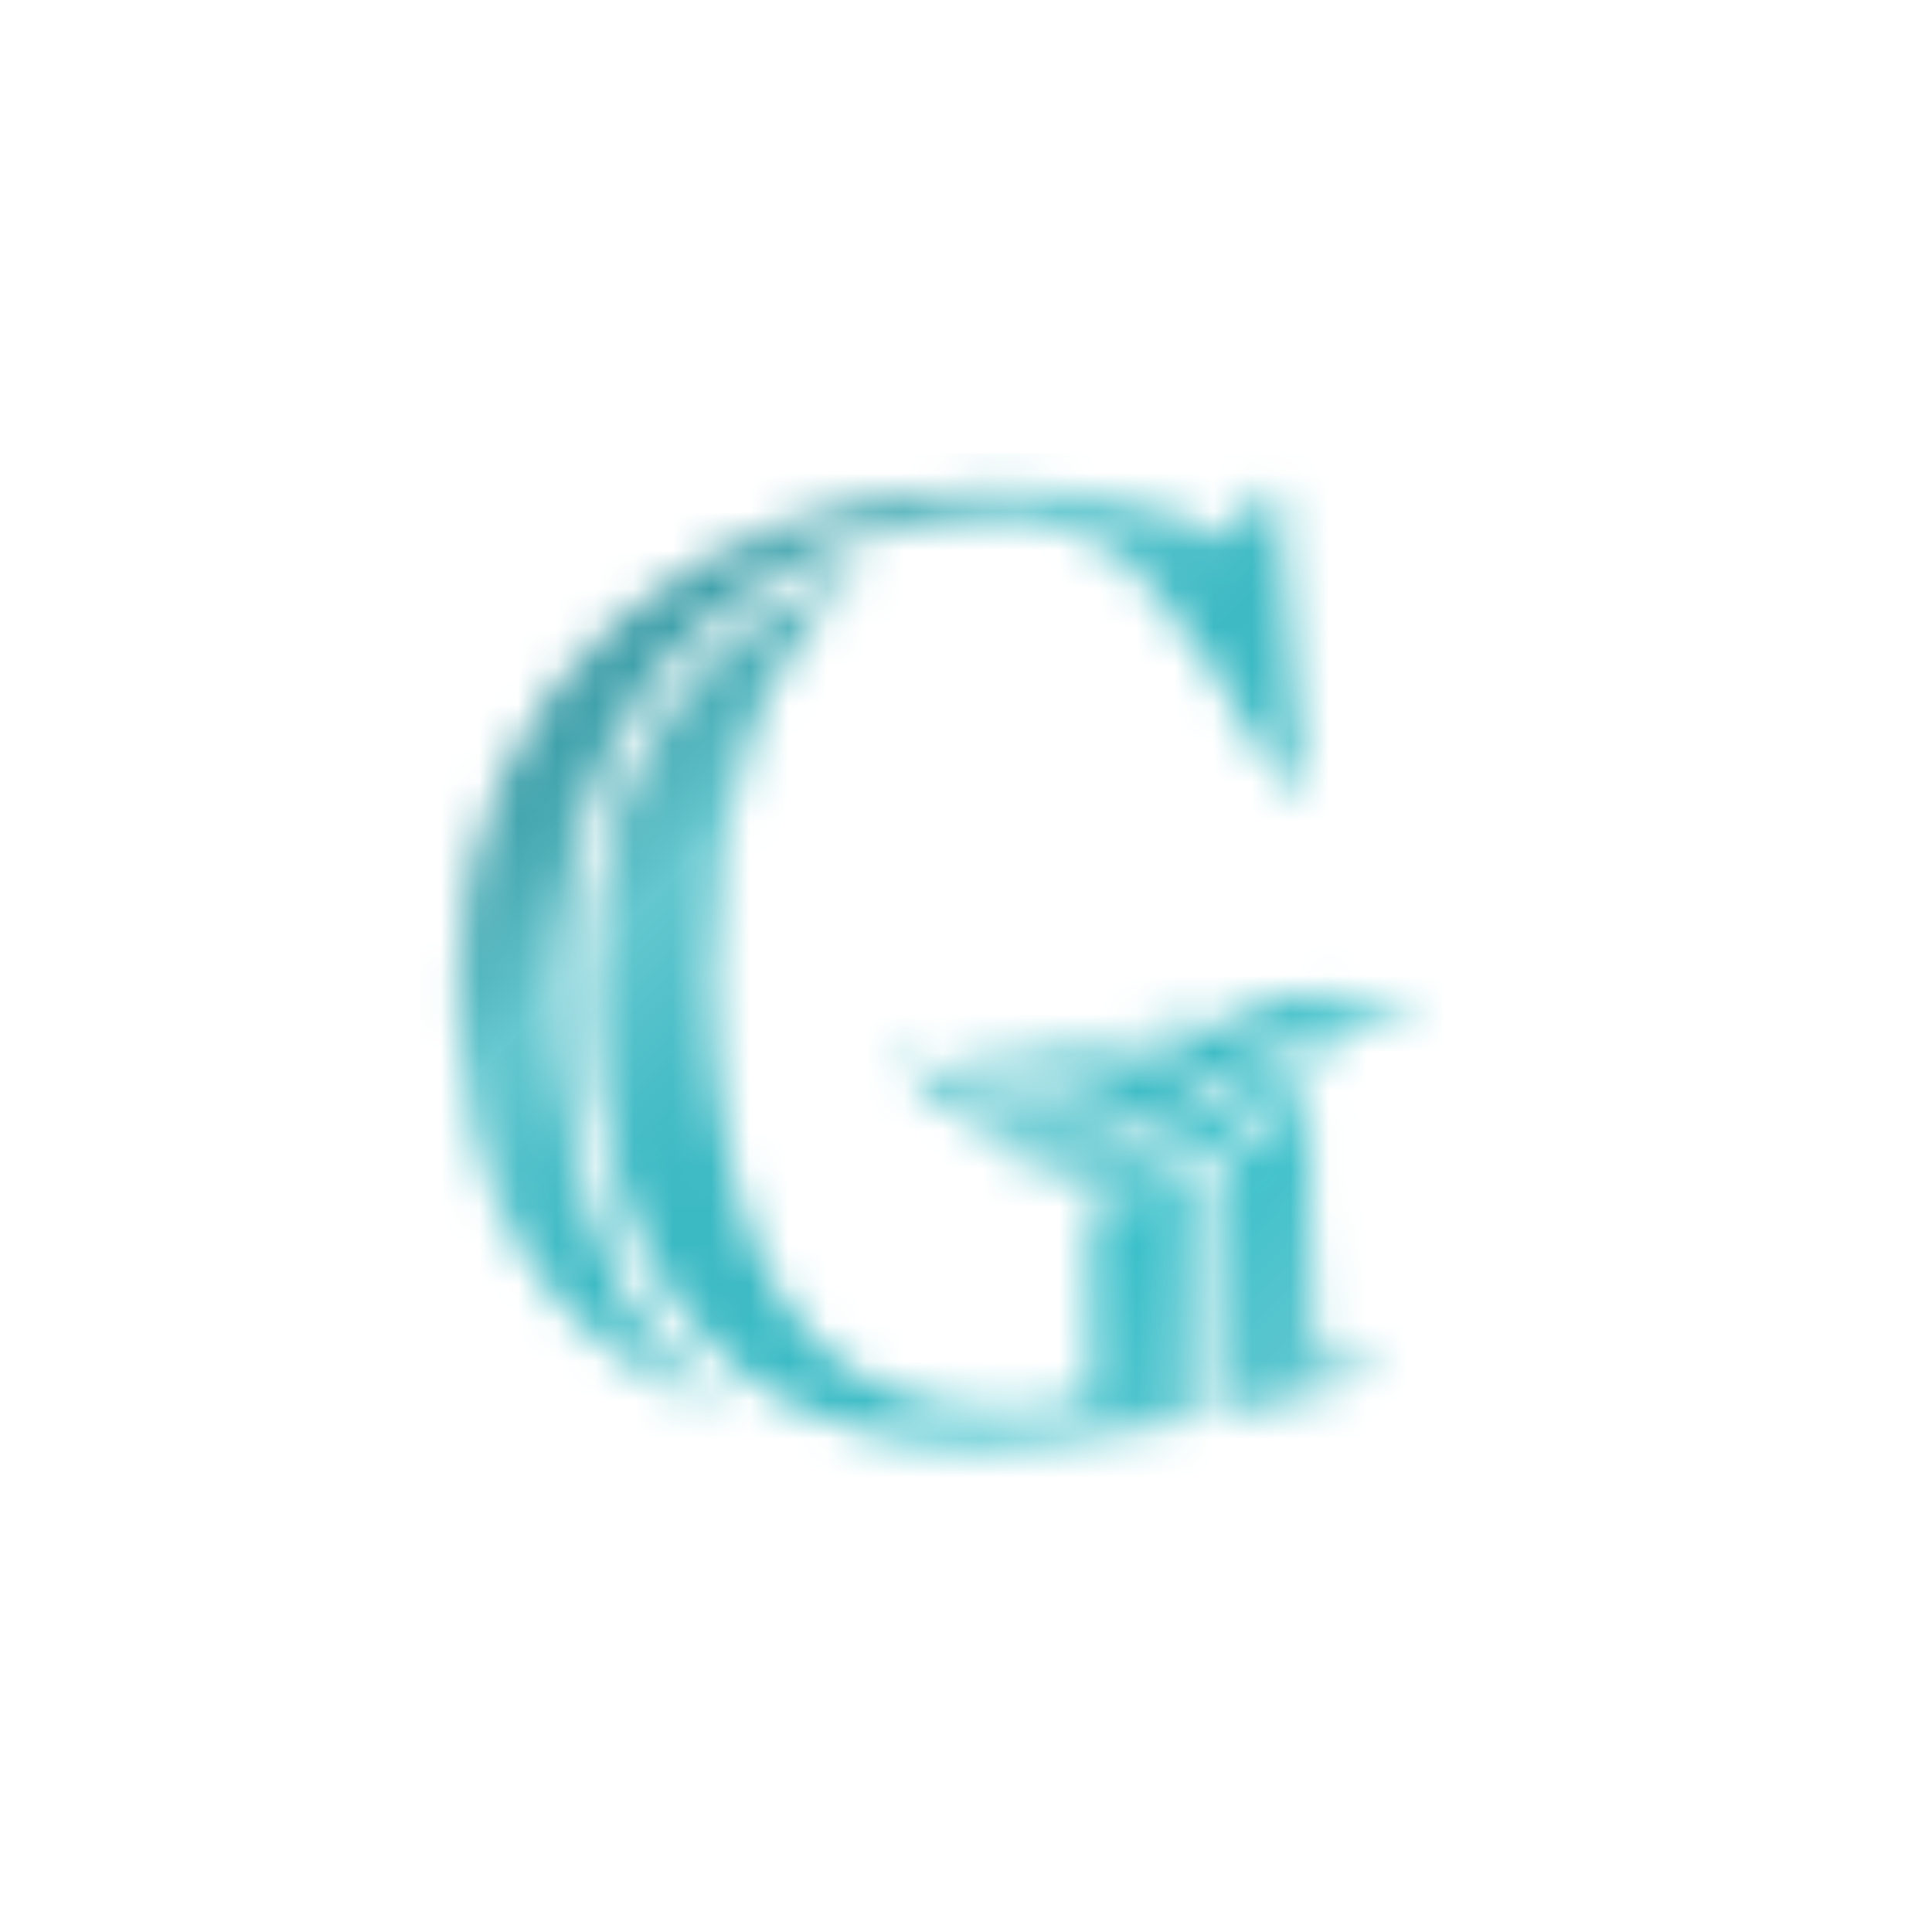 <?xml version="1.0" encoding="UTF-8"?>
<svg xmlns="http://www.w3.org/2000/svg" xmlns:xlink="http://www.w3.org/1999/xlink" id="Layer_1" viewBox="0 0 50 50">
  <defs>
    <style>.cls-1{mask:url(#mask);}.cls-2{fill:url(#linear-gradient);}.cls-2,.cls-3{stroke-width:0px;}.cls-3{fill:#fff;}</style>
    <mask id="mask" x="10.9" y="11.74" width="26.58" height="26.58" maskUnits="userSpaceOnUse">
      <path class="cls-3" d="m35.39,35.18c-.17.03-.78.07-.92.07-.2,0-.34-.03-.41-.37-.1-.44-.14-1.67-.14-3.47v-2.97s-.09.07-.13.11c-.44.37-.89.76-1.4,1.09h0s0,0,0,0c-.32.2-.63.37-.94.53v6.51c1.46-.27,2.89-.68,4.02-1.05.14-.17.1-.34-.07-.44Zm-7.15-4.11v5.13c-.68.24-1.64.34-2.35.34-5.38,0-7.46-4.46-7.46-11.34,0-4.73,1.57-8.58,3.92-10.49-3.41,1.12-7.05,4.19-7.05,10.93s3.03,11.75,9.91,11.75c1.36,0,3.44-.24,5.52-.61v-6.28c-.86.36-1.69.55-2.48.57Zm0-.58h0s.04,0,.05,0c-.02,0-.04,0-.05,0Zm4.83-17.78c-.1-.14-.34-.14-.44,0l-.71,1.16h-.2c-1.43-.78-3.95-1.26-5.96-1.26-7.53,0-13.93,4.97-13.93,12.97,0,5.42,2.25,9.26,7.05,10.93-2.62-1.8-4.32-5.17-4.32-10.86,0-10.01,7.46-12.36,11.37-12.22,2.86.03,4.36,1.74,7.25,6.88.17.17.41.1.48-.14l-.58-7.46Z"></path>
      <path class="cls-3" d="m28.31,29.47h-.03s-.02,0-.03,0c.02,0,.04,0,.06,0Z"></path>
      <path class="cls-3" d="m28.4,29.45h-.02s-.01,0-.01,0c0,0,0,0,.02,0,0,0,0,0,.01,0Z"></path>
      <path class="cls-3" d="m29.87,27.46c-.07.03-.14.07-.21.1h0c.07-.04.13-.07.2-.1Z"></path>
      <path class="cls-3" d="m34.72,26.48c-.05,0-.1.02-.15.04.02,0,.04,0,.05-.01l.1-.02Z"></path>
      <path class="cls-3" d="m34.18,26.61c.06-.02.12-.04.18-.05-.01,0-.03,0-.04.01-.05.01-.1.03-.15.04Z"></path>
      <path class="cls-3" d="m34.45,26.54s-.05.01-.08.02c.01,0,.03,0,.04-.01.01,0,.03,0,.04,0Z"></path>
      <path class="cls-3" d="m28.25,29.48s0,0,0,0c-.03,0-.07.02-.1.02.04,0,.09-.02.14-.03h.03s-.04,0-.06,0Zm-.11.02c-.13.02-.25.04-.38.05.13,0,.26-.03.38-.05Zm-1.25.04c.16.02.32.03.47.03.13,0,.26,0,.39-.02-.29.02-.57.02-.86,0Zm-.47-.07c-.21-.04-.41-.1-.62-.16.2.07.41.12.62.16Zm-.77-.22c-.15-.06-.3-.12-.44-.19.14.07.29.13.44.19Zm-.58-.26c-.14-.07-.28-.15-.41-.24.13.09.27.17.41.24Zm9.1-2.39s.1-.03.15-.04c.01,0,.03,0,.04-.01-.06.02-.12.03-.18.05Z"></path>
      <path class="cls-3" d="m36.76,26.68c-.43-.2-.88-.28-1.32-.28-.24,0-.48.03-.72.07-.03,0-.07.01-.1.02-.06.01-.11.03-.17.04-.01,0-.03,0-.04,0-.02,0-.03.01-.05.02-.06.01-.12.03-.18.05,0,0-.01,0-.02,0h0c-.08.03-.17.06-.25.09-.02,0-.03.01-.05.02-.04.02-.09.03-.13.05-.02,0-.04.02-.07.03-.08.03-.16.07-.24.11,0,0,0,0,0,0-.18.09-.36.19-.54.29-.4.23-.8.49-1.21.74-.08.05-.15.09-.23.14-.12.07-.23.14-.35.22-.12.07-.24.14-.36.21,0,0,0,0-.01,0-.16.09-.32.17-.48.26-.02.01-.04.02-.07.03-.28.14-.57.27-.87.38-.06.02-.12.04-.17.06-.04.01-.08.03-.12.04-.2.06-.4.11-.6.15,0,0,0,0-.01,0,0,0,0,0-.02,0-.02,0-.05,0-.07.02-.02,0-.04,0-.06,0,0,0,0,0,0,0-.03,0-.07.02-.1.02-.13.02-.25.04-.38.05h0c-.29.02-.57.02-.86,0-.16-.02-.31-.04-.47-.07-.21-.04-.41-.1-.62-.16-.05-.02-.1-.03-.15-.05-.15-.06-.3-.12-.44-.19-.05-.02-.1-.05-.14-.07-.14-.07-.28-.15-.41-.24-.26-.17-.51-.37-.72-.59-.07-.07-.14-.15-.21-.23-.03-.04-.07-.08-.1-.12-.09-.12-.18-.25-.26-.38-.05-.09-.1-.18-.14-.27.61.47,1.23.8,1.87,1,.05.02.1.03.15.04.45.12.9.18,1.36.18.25,0,.51-.02.76-.05.13-.02.25-.04.38-.07.16-.03.32-.07.48-.12.1-.03.19-.06.28-.09.03-.01.06-.02.1-.03.05-.02.1-.03.15-.05.04-.02.09-.03.13-.05.02,0,.03-.01.05-.02.12-.05.24-.1.35-.16.12-.06.24-.12.36-.18.07-.03.14-.07.21-.1.09-.05.18-.09.27-.14.16-.08.31-.17.47-.26.3-.17.6-.33.9-.49.16-.08.32-.16.48-.24.34-.16.69-.3,1.05-.4.42-.13.9-.21,1.37-.21.58,0,1.16.12,1.65.39.06.03.12.06.17.1.11.07.21.15.3.24.04.04.08.08.12.12.04.04.07.08.11.12Z"></path>
      <path class="cls-3" d="m30.68,26.32c-.07.02-.13.05-.2.08-.73.28-1.52.56-2.34.77-1.32.33-2.7.45-3.91-.06.81.51,1.66.78,2.55.78.53,0,1.07-.09,1.61-.27.38-.12.76-.29,1.14-.5h0s0,0,0,0c.7-.35,1.37-.81,2.11-1.05,0,0-.3,0-.99.27Z"></path>
      <path class="cls-3" d="m25.89,29.94s-.02,0-.02,0c0,0,0,0,.02,0t0,0Z"></path>
      <path class="cls-3" d="m25.9,29.95h0s0,0,0,0c0,0,.01,0,.01,0Z"></path>
      <path class="cls-3" d="m28.3,30.49s-.03,0-.05,0c-.06,0-.13,0-.19,0,.06,0,.13,0,.19,0,.02,0,.04,0,.05,0Z"></path>
      <path class="cls-3" d="m28.24,30.49c-.06,0-.13,0-.19,0,.06,0,.13,0,.19,0,.02,0,.04,0,.05,0-.02,0-.04,0-.05,0Zm-2.35-.54s0,0,0,0h0s0,0-.01,0Zm0,0s-.02,0-.02,0c0,0,.01,0,.02,0t0,0Zm0,0h0"></path>
      <path class="cls-3" d="m25.86,29.94s0,0,.02,0t0,0s-.02,0-.02,0Zm8.06-2.26c-.61.5-1.19,1.03-1.86,1.47-.08.05-.15.09-.23.14-.13.08-.26.15-.4.23-.23.13-.47.24-.71.35-.7.31-1.42.53-2.15.6-.05,0-.11,0-.17.01-.04,0-.07,0-.11,0-.02,0-.03,0-.05,0-.06,0-.13,0-.19,0-.73,0-1.46-.16-2.15-.55t0,0s.01,0,.01,0h0c.1.03.21.05.31.08.38.09.77.13,1.17.13.3,0,.59-.03.87-.08.09-.02.18-.03.27-.06.78-.15,1.52-.46,2.21-.83.24-.13.48-.27.71-.41.26-.16.51-.31.76-.47.52-.32,1-.63,1.48-.87.12-.06.24-.11.36-.16.24-.1.48-.17.71-.22-.29.19-.55.4-.81.61Z"></path>
      <path class="cls-3" d="m34.74,27.07c-.29.19-.55.4-.81.61-.61.5-1.19,1.03-1.86,1.47-.08.05-.15.09-.23.14-.13.08-.26.15-.4.23-.23.13-.47.24-.71.35-.7.31-1.42.53-2.15.6-.05,0-.11,0-.17.01-.04,0-.07,0-.11,0-.02,0-.04,0-.05,0-.06,0-.13,0-.19,0-.73,0-1.46-.16-2.15-.55.1.03.21.05.31.08.38.09.77.13,1.17.13.3,0,.59-.03.87-.08.09-.02.18-.03.27-.06.78-.15,1.52-.46,2.21-.83.24-.13.48-.27.71-.41.26-.16.51-.31.76-.47.52-.32,1-.63,1.48-.87.12-.06.24-.11.36-.16.24-.1.48-.17.71-.22Z"></path>
    </mask>
    <linearGradient id="linear-gradient" x1="-3234.25" y1="-6894.32" x2="-3207.67" y2="-6867.74" gradientTransform="translate(3245.14 6906.06)" gradientUnits="userSpaceOnUse">
      <stop offset="0" stop-color="#6dcad2"></stop>
      <stop offset=".07" stop-color="#67c8d1"></stop>
      <stop offset=".16" stop-color="#56c5ce"></stop>
      <stop offset=".27" stop-color="#3ac0ca"></stop>
      <stop offset=".27" stop-color="#39c0ca"></stop>
      <stop offset=".32" stop-color="#3bbbc5"></stop>
      <stop offset=".52" stop-color="#3cbac4"></stop>
      <stop offset=".57" stop-color="#47bdc7"></stop>
      <stop offset=".67" stop-color="#64c7cf"></stop>
      <stop offset=".67" stop-color="#65c8d0"></stop>
      <stop offset=".74" stop-color="#4dafb8"></stop>
      <stop offset=".84" stop-color="#3495a0"></stop>
      <stop offset=".93" stop-color="#258591"></stop>
      <stop offset="1" stop-color="#20808c"></stop>
    </linearGradient>
  </defs>
  <g class="cls-1">
    <rect class="cls-2" x="10.9" y="11.74" width="26.58" height="26.58" transform="translate(48.37 50.05) rotate(180)"></rect>
  </g>
</svg>
